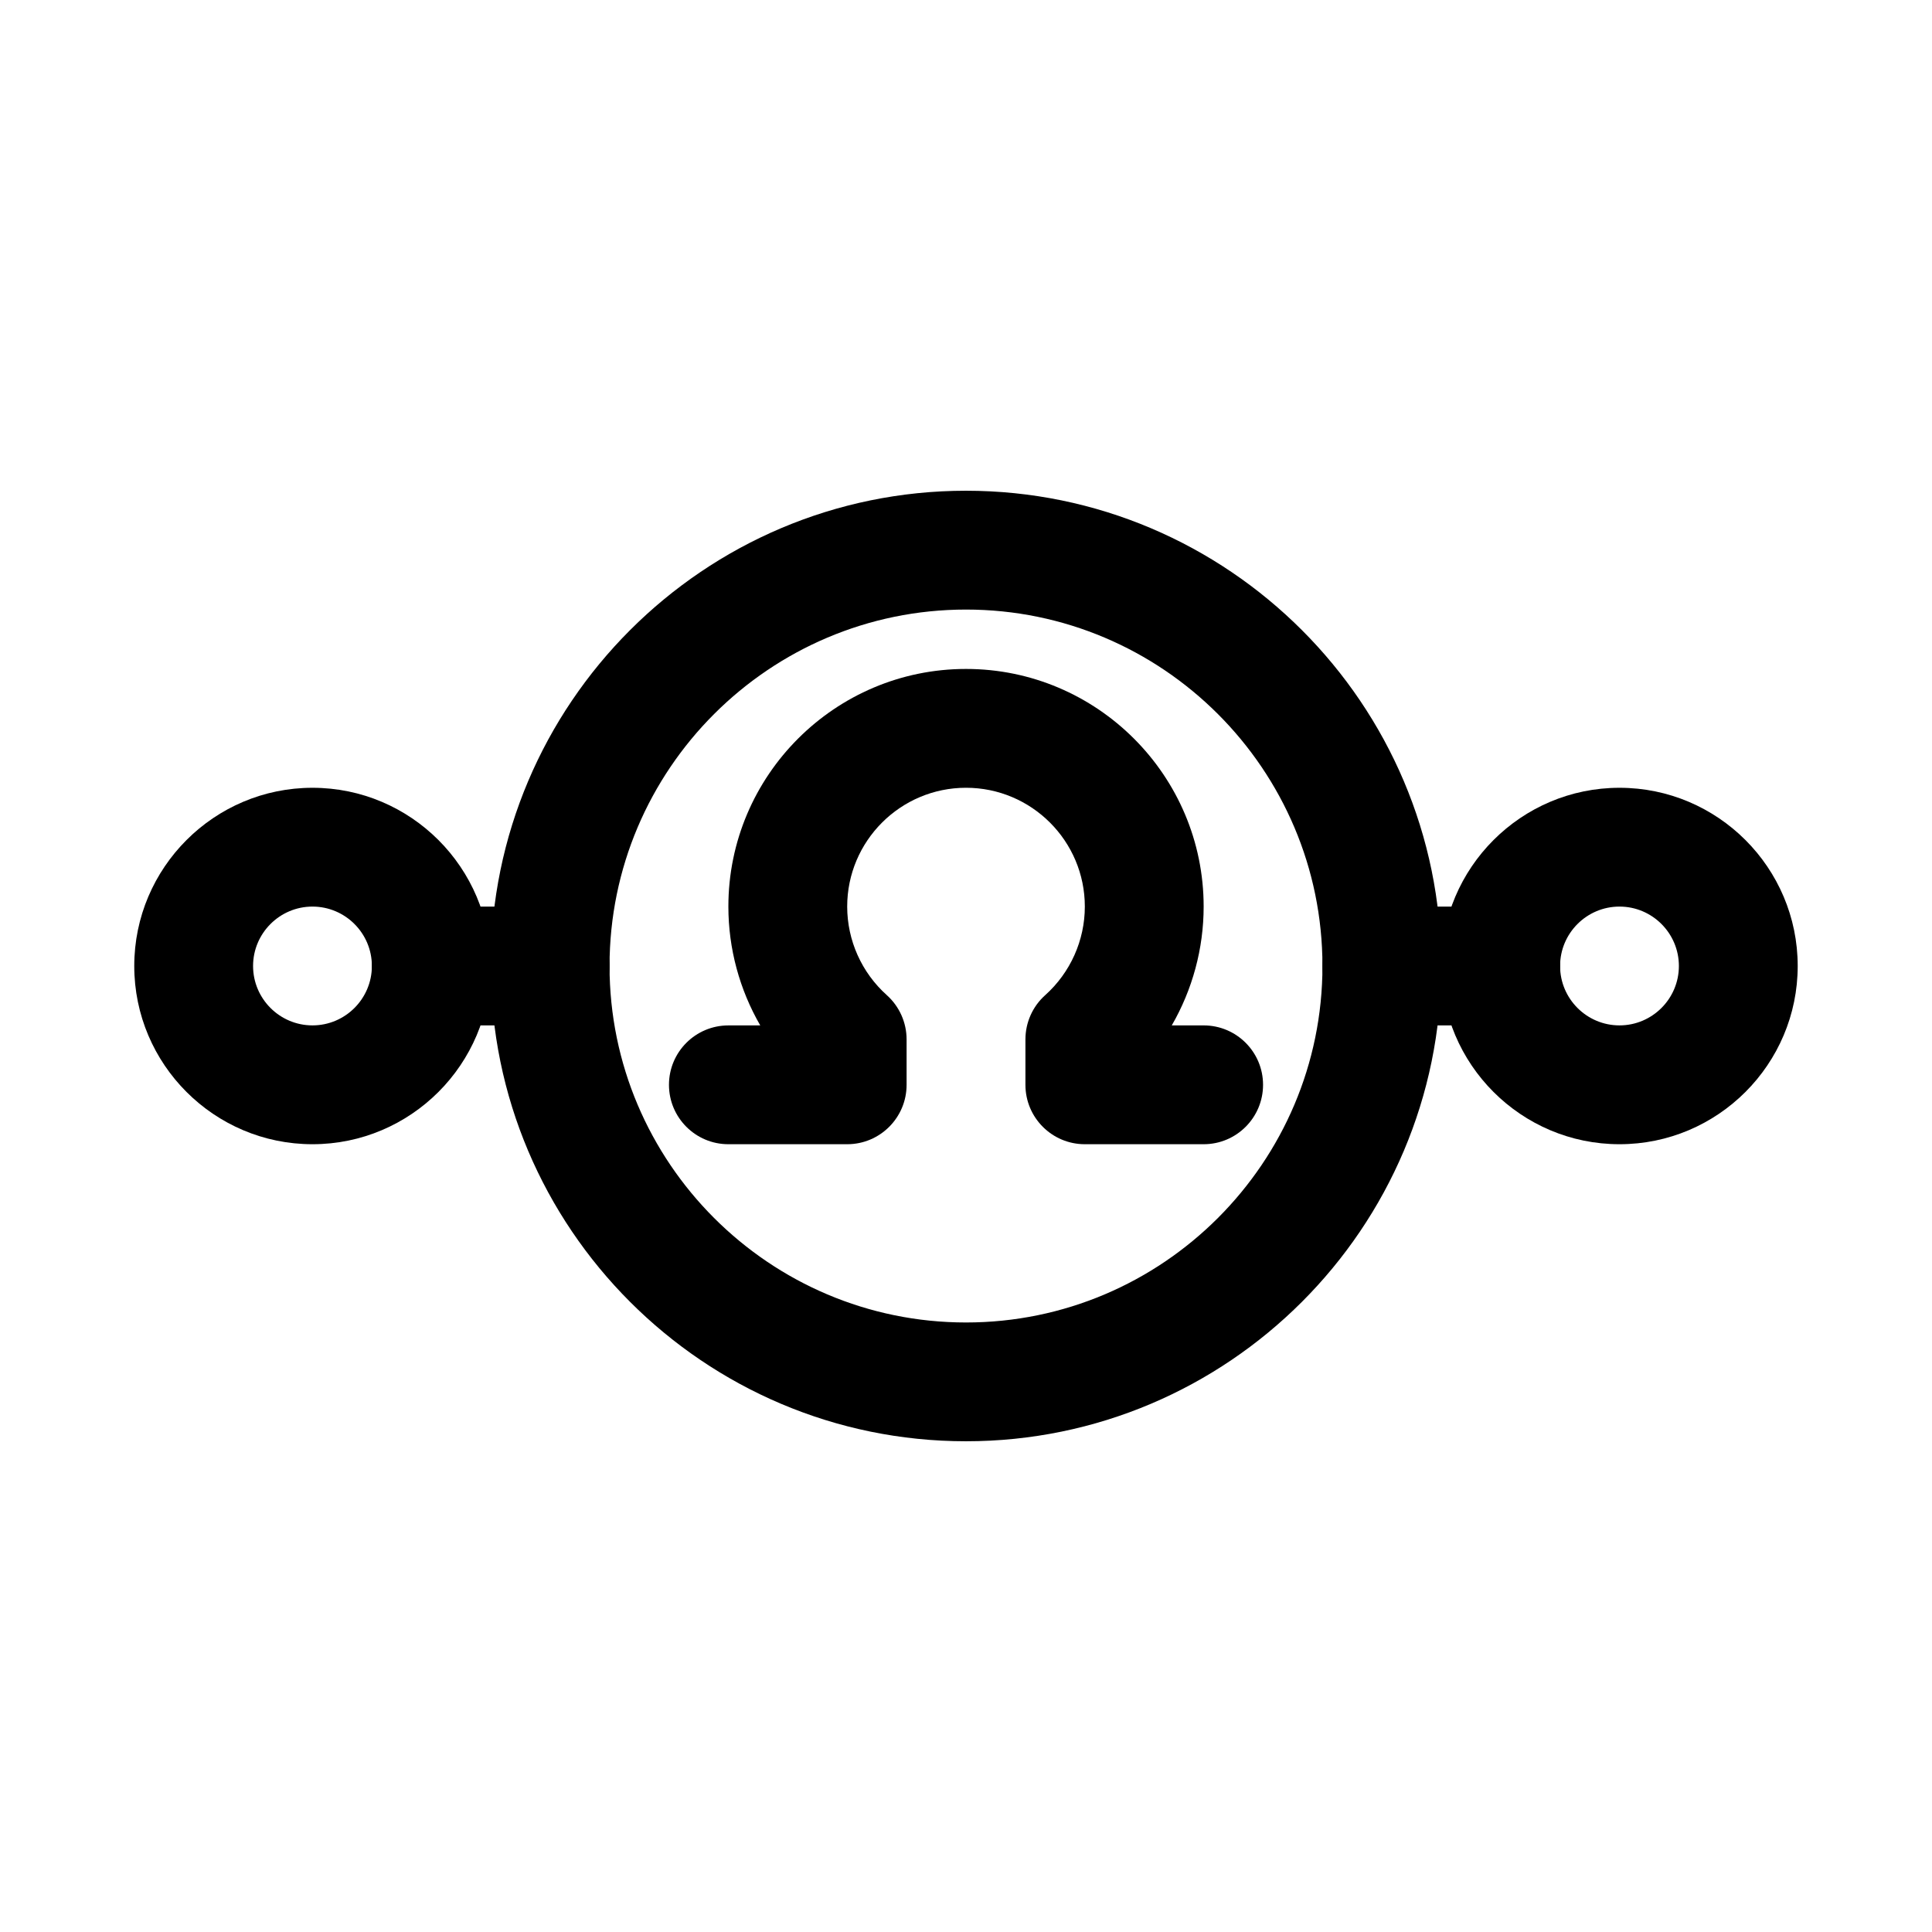 <?xml version="1.0" encoding="UTF-8"?>
<!-- Uploaded to: ICON Repo, www.iconrepo.com, Generator: ICON Repo Mixer Tools -->
<svg fill="#000000" width="800px" height="800px" version="1.1" viewBox="144 144 512 512" xmlns="http://www.w3.org/2000/svg">
 <g>
  <path d="m226.81 447.23c-26.047 0-47.23-21.188-47.23-47.23 0-26.047 21.188-47.23 47.23-47.23 26.047 0 47.23 21.188 47.23 47.23 0.004 26.043-21.184 47.23-47.23 47.23zm0-62.977c-8.68 0-15.742 7.062-15.742 15.742 0 8.68 7.062 15.742 15.742 15.742s15.742-7.062 15.742-15.742c0.004-8.676-7.062-15.742-15.742-15.742z"/>
  <path d="m573.18 447.23c-26.047 0-47.23-21.188-47.23-47.23 0-26.047 21.188-47.23 47.23-47.23 26.047 0 47.23 21.188 47.23 47.23s-21.188 47.23-47.23 47.23zm0-62.977c-8.68 0-15.742 7.062-15.742 15.742 0 8.68 7.062 15.742 15.742 15.742 8.68 0 15.742-7.062 15.742-15.742 0-8.676-7.062-15.742-15.742-15.742z"/>
  <path d="m289.79 415.74h-31.488c-8.695 0-15.742-7.051-15.742-15.742 0-8.695 7.051-15.742 15.742-15.742h31.488c8.695 0 15.742 7.051 15.742 15.742 0.004 8.691-7.047 15.742-15.742 15.742z"/>
  <path d="m541.7 415.74h-31.488c-8.695 0-15.742-7.051-15.742-15.742 0-8.695 7.051-15.742 15.742-15.742h31.488c8.695 0 15.742 7.051 15.742 15.742s-7.047 15.742-15.742 15.742z"/>
  <path d="m400 525.95c-69.449 0-125.95-56.504-125.95-125.95 0-69.449 56.504-125.95 125.95-125.95s125.95 56.504 125.95 125.95c-0.004 69.449-56.508 125.95-125.95 125.95zm0-220.41c-52.09 0-94.465 42.375-94.465 94.465s42.375 94.465 94.465 94.465 94.465-42.375 94.465-94.465c-0.004-52.094-42.375-94.465-94.465-94.465z"/>
  <path d="m462.98 447.23h-31.488c-8.695 0-15.742-7.051-15.742-15.742v-12.031c0-4.481 1.906-8.75 5.242-11.73 6.668-5.977 10.5-14.531 10.5-23.473 0-17.367-14.121-31.488-31.488-31.488s-31.488 14.121-31.488 31.488c0 8.941 3.828 17.496 10.5 23.469 3.336 2.992 5.242 7.258 5.242 11.73v12.035c0 8.695-7.051 15.742-15.742 15.742h-31.488c-8.695 0-15.742-7.051-15.742-15.742 0-8.695 7.051-15.742 15.742-15.742h8.449c-5.477-9.488-8.449-20.336-8.449-31.492 0-34.727 28.25-62.977 62.977-62.977s62.977 28.25 62.977 62.977c0 11.156-2.977 22.008-8.449 31.488h8.449c8.695 0 15.742 7.051 15.742 15.742 0 8.695-7.051 15.746-15.742 15.746z"/>
 </g>
</svg>
